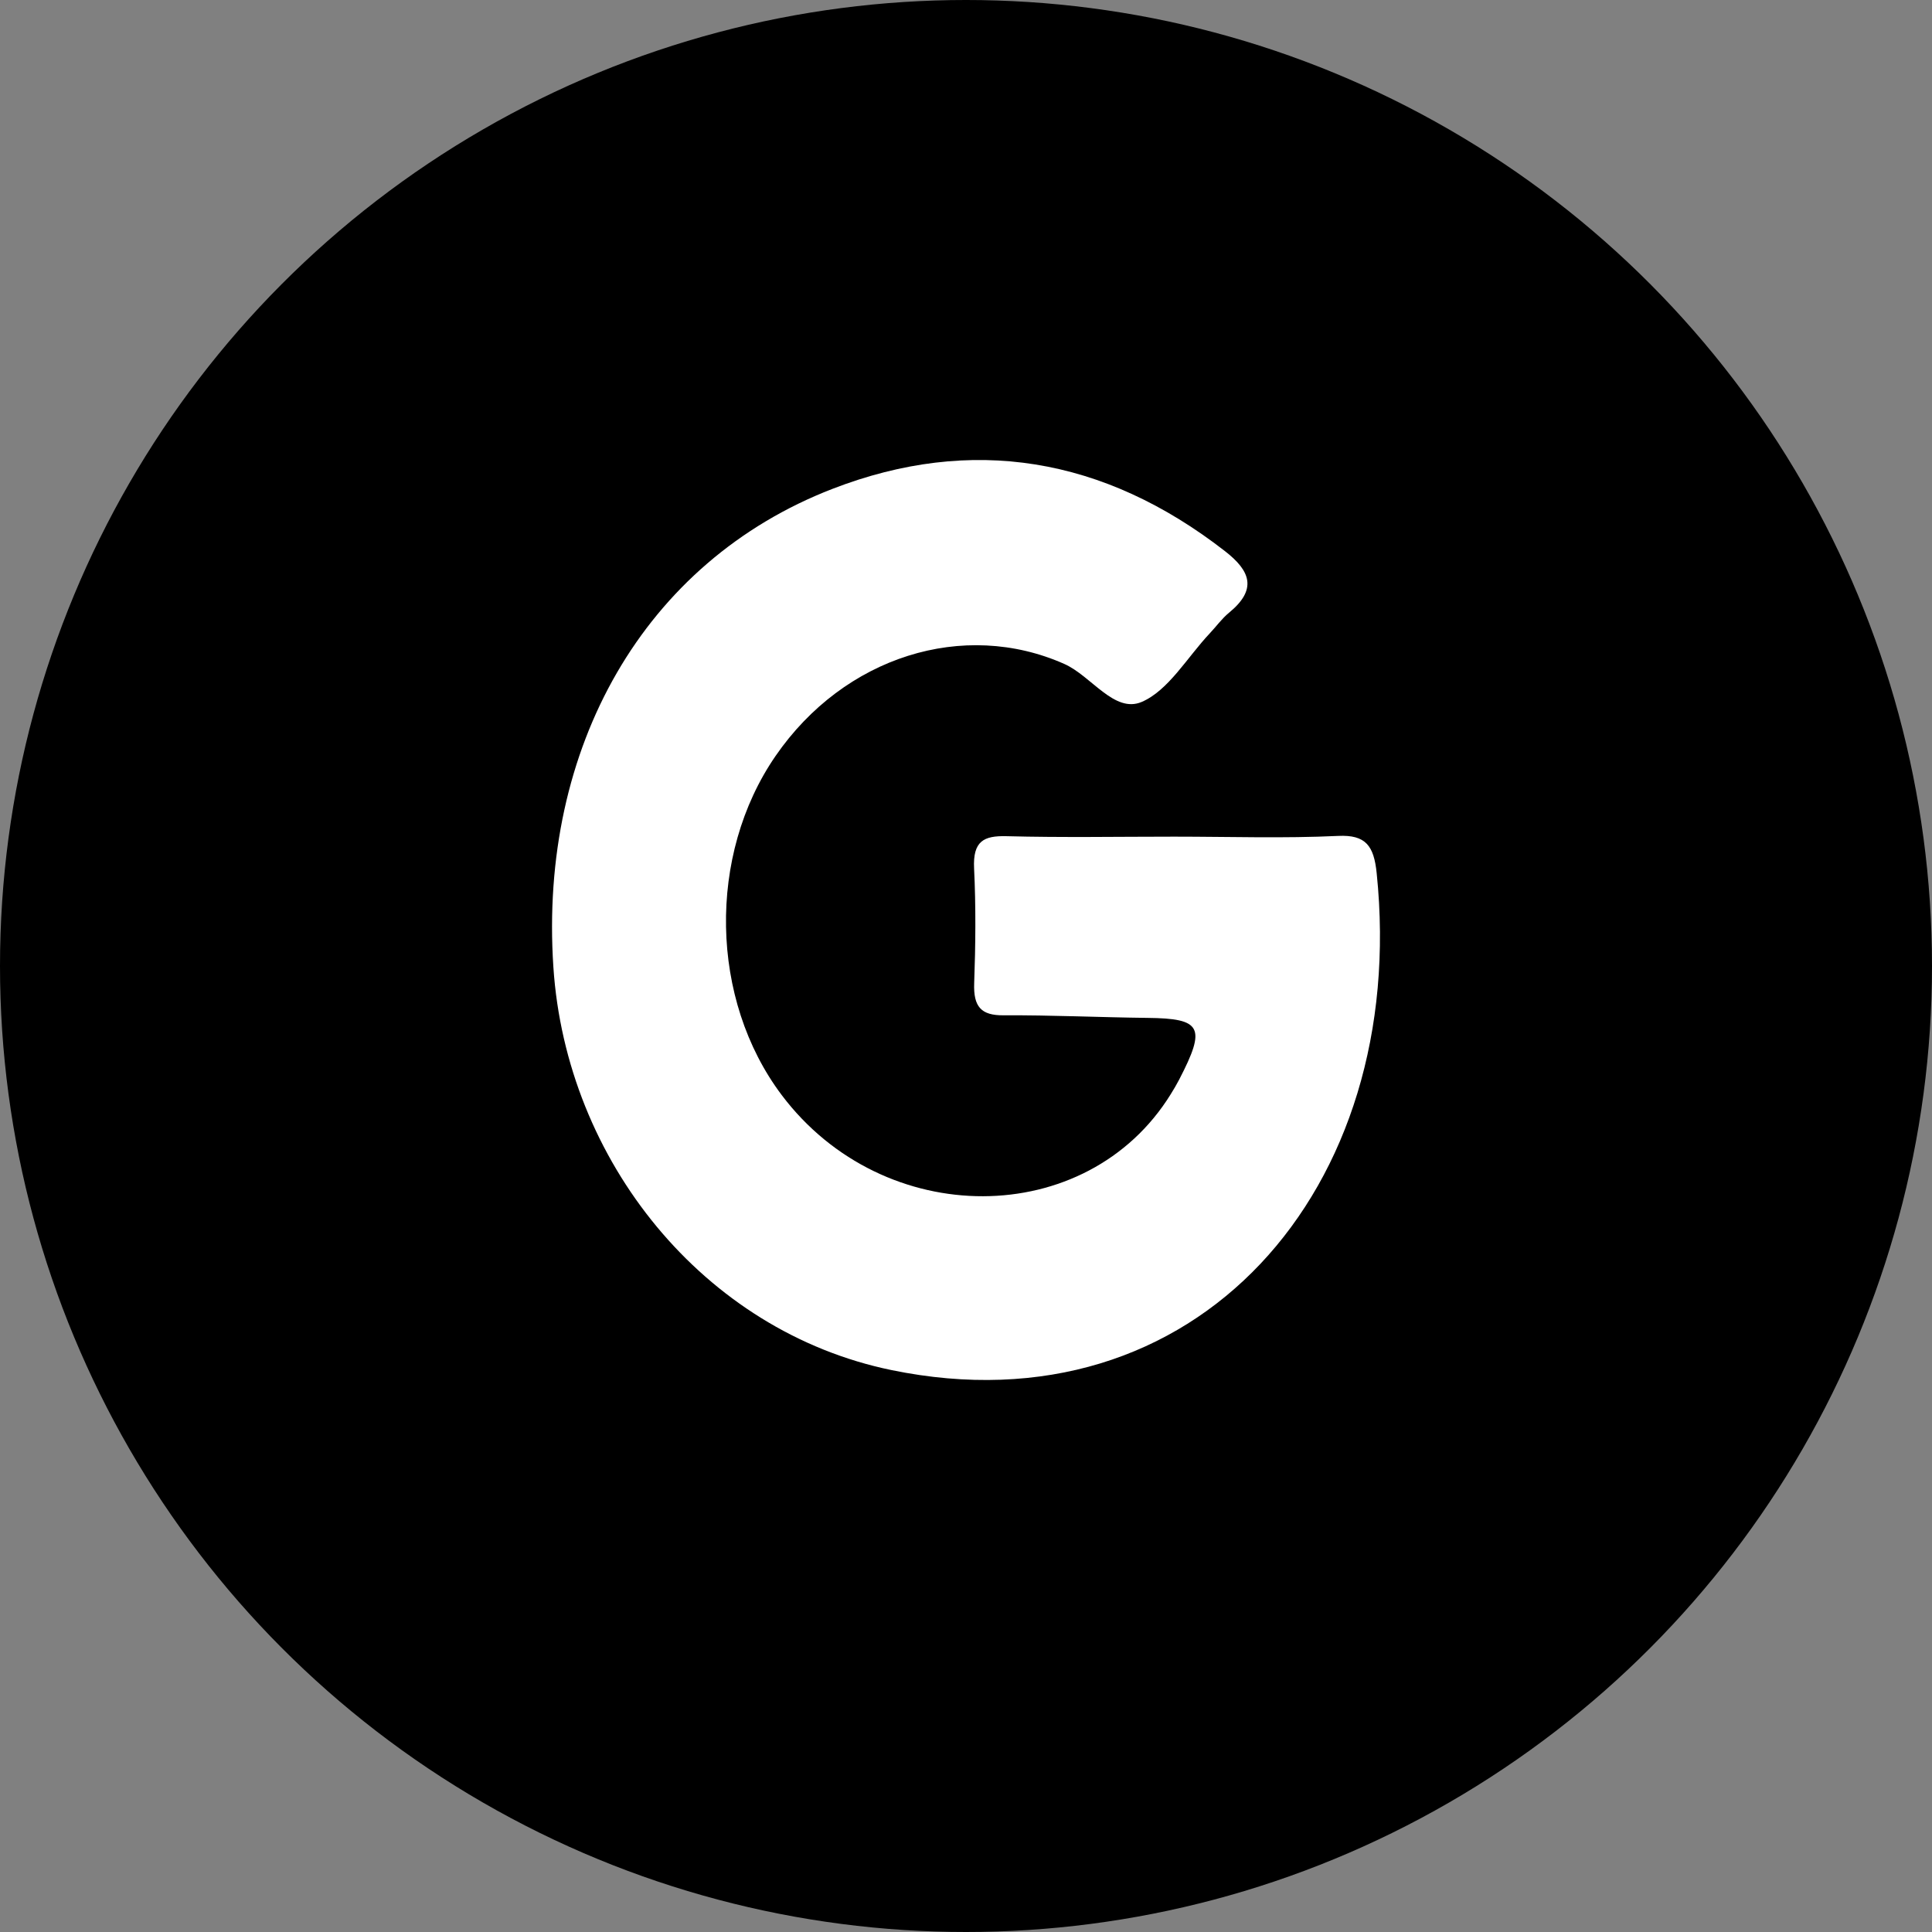 <?xml version="1.0" encoding="UTF-8"?>
<svg xmlns="http://www.w3.org/2000/svg" width="21" height="21" viewBox="0 0 21 21" fill="none">
  <rect x="0" y="0" width="21" height="21" fill="#808080" stroke="none"/>
  <circle cx="10.5" cy="10.5" r="10.5" fill="black"></circle>
  <path fill-rule="evenodd" clip-rule="evenodd" d="M12.764 9.094C13.358 9.094 13.953 9.114 14.546 9.086C14.844 9.072 14.934 9.192 14.964 9.492C15.318 12.928 13 15.575 9.689 14.892C7.648 14.471 6.154 12.617 6.015 10.512C5.856 8.122 7.003 6.105 9.048 5.314C10.559 4.729 11.997 4.966 13.314 5.99C13.594 6.207 13.667 6.407 13.359 6.66C13.281 6.724 13.219 6.811 13.148 6.886C12.905 7.144 12.7 7.506 12.409 7.63C12.112 7.756 11.862 7.347 11.569 7.217C10.476 6.731 9.176 7.134 8.43 8.217C7.687 9.296 7.715 10.865 8.497 11.903C9.605 13.374 11.815 13.368 12.727 11.891C12.759 11.84 12.789 11.788 12.817 11.735C13.113 11.164 13.062 11.07 12.471 11.064C11.949 11.058 11.427 11.033 10.905 11.036C10.668 11.037 10.579 10.947 10.589 10.686C10.604 10.272 10.608 9.855 10.588 9.441C10.573 9.141 10.694 9.083 10.939 9.089C11.547 9.105 12.155 9.094 12.764 9.094" fill="white"></path>
</svg>
